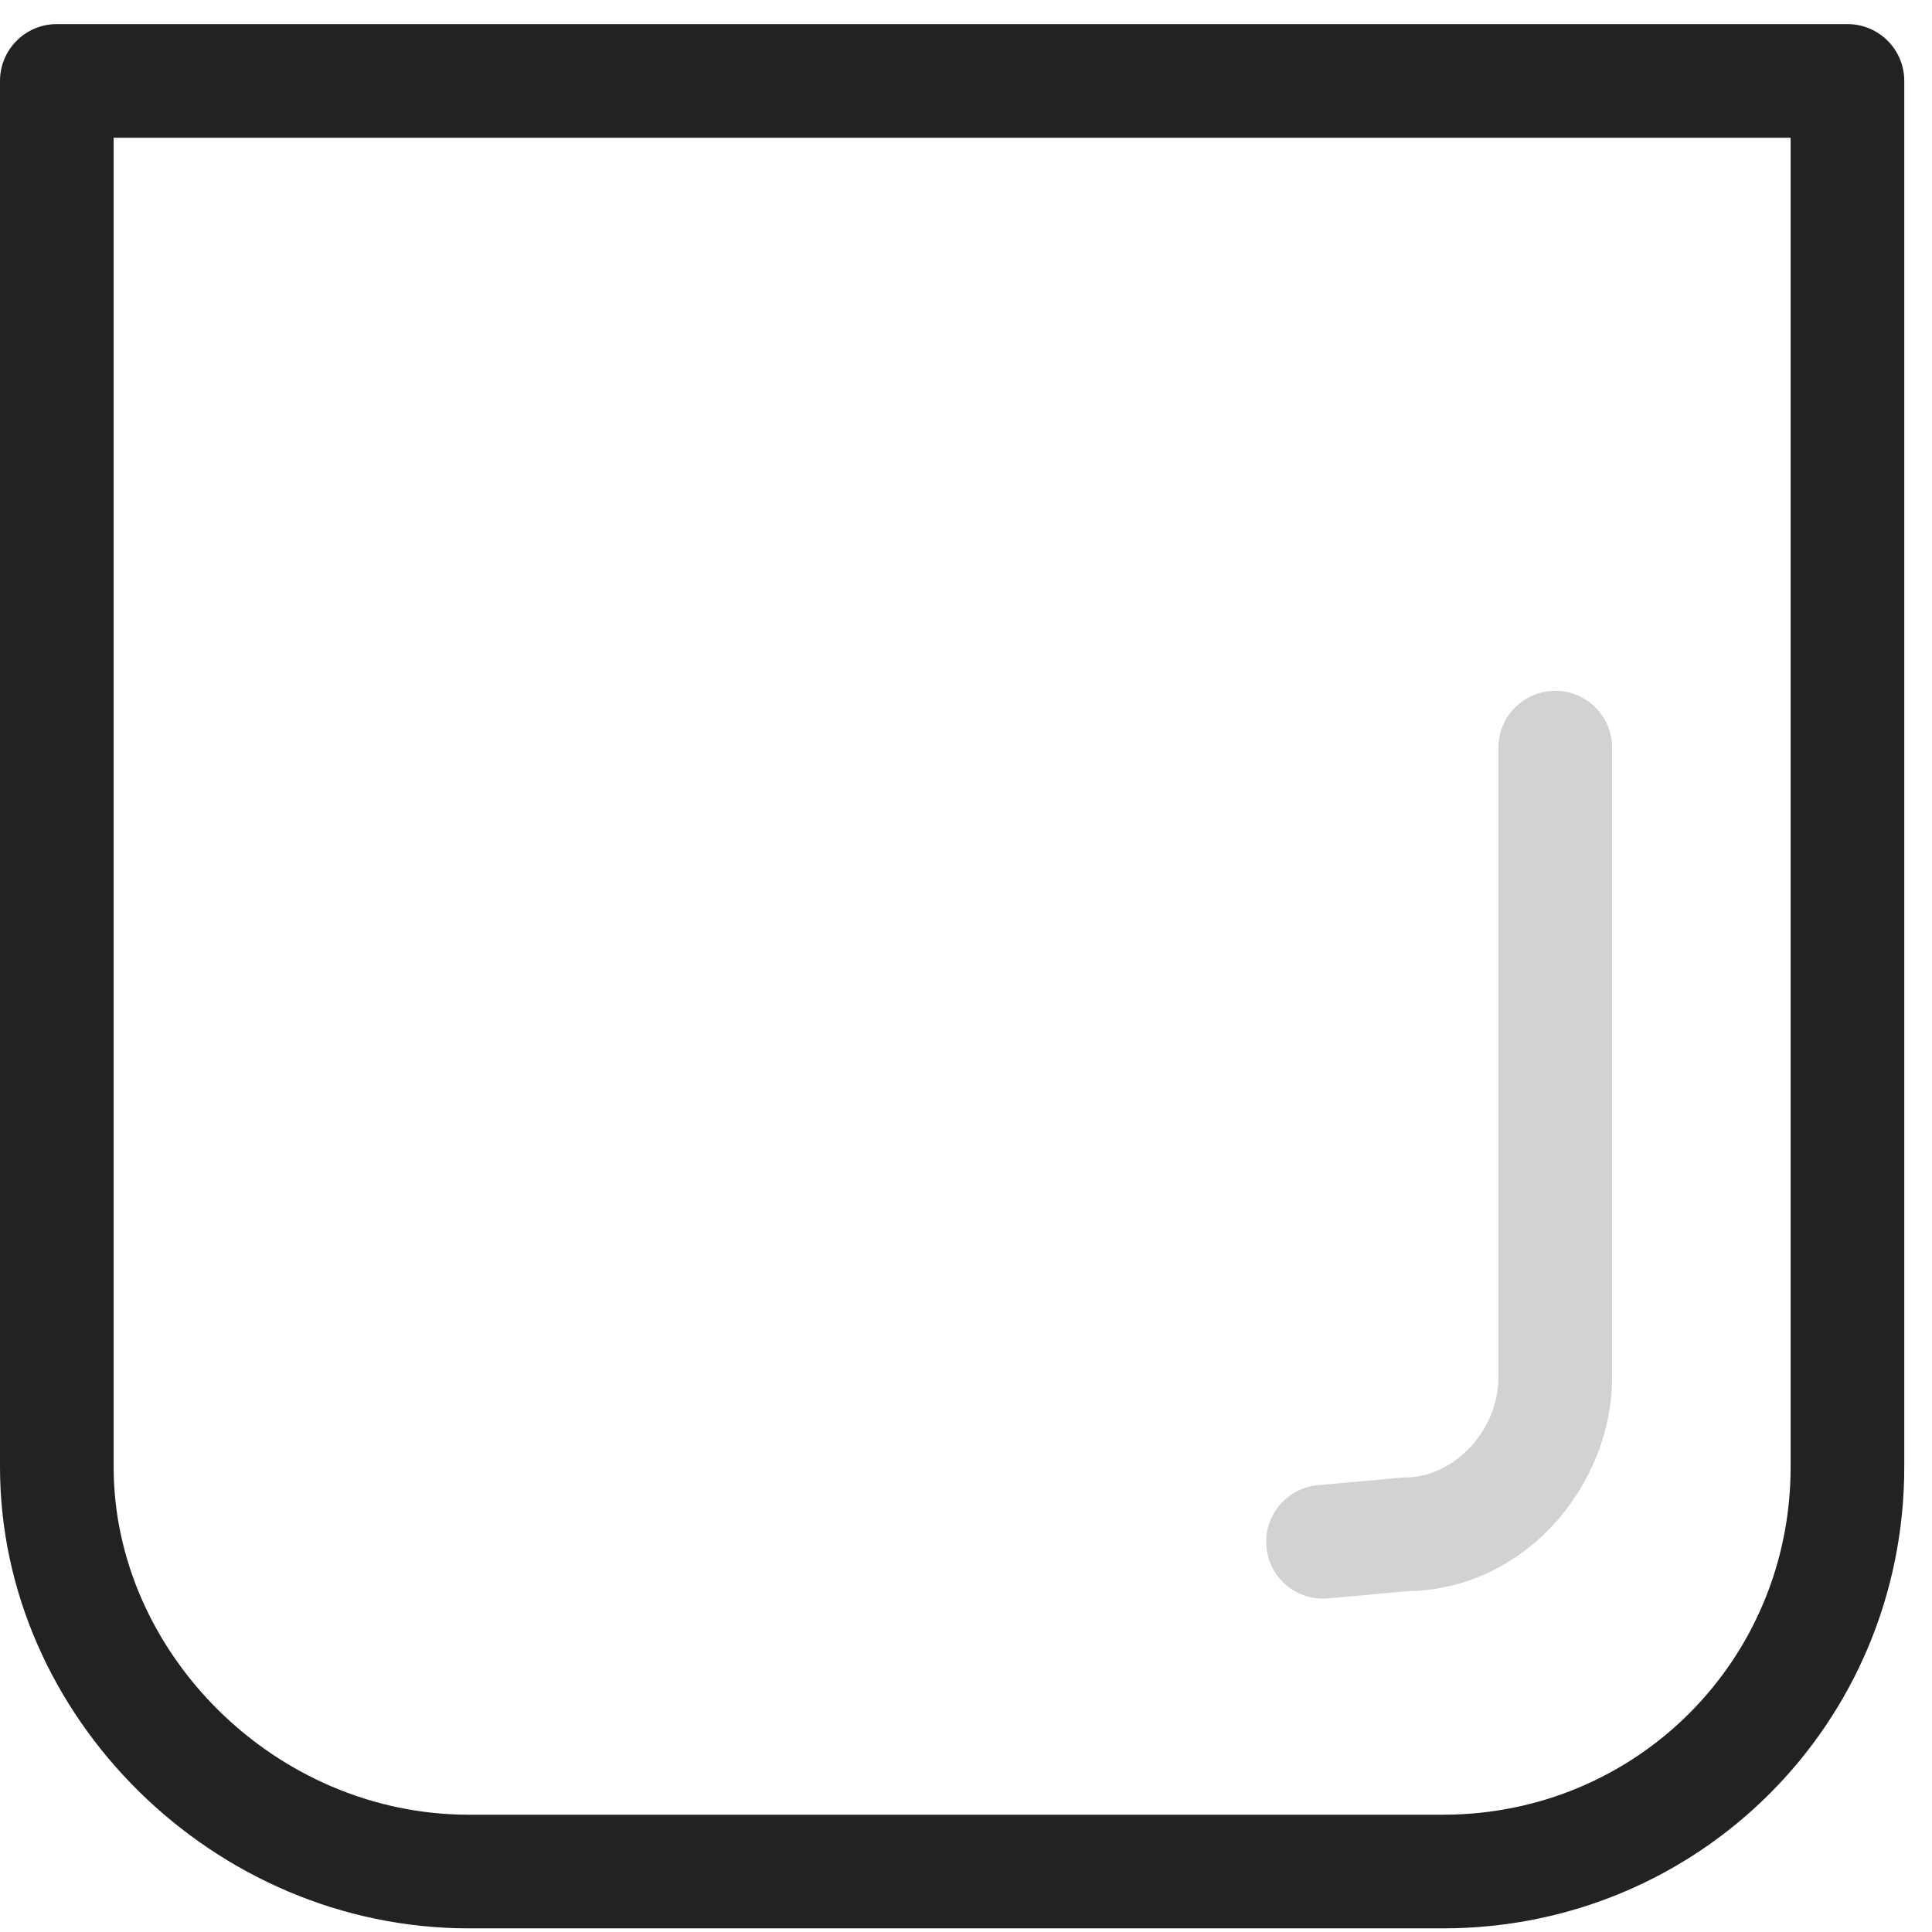 <?xml version="1.0" encoding="UTF-8"?> <svg xmlns="http://www.w3.org/2000/svg" width="34" height="34" viewBox="0 0 34 34" fill="none"> <path fill-rule="evenodd" clip-rule="evenodd" d="M33.512 1.424C33.512 0.872 33.065 0.424 32.512 0.424H1C0.447 0.424 -0 0.872 -0 1.424V25.816C-0 30.204 3.756 33.936 8.252 33.936H25.392C29.9 33.936 33.512 30.324 33.512 25.816V1.424ZM31.512 2.424V25.816C31.512 29.22 28.796 31.936 25.392 31.936H8.252C4.836 31.936 2 29.076 2 25.816V2.424H31.512Z" fill="#222222"></path> <path opacity="0.2" fill-rule="evenodd" clip-rule="evenodd" d="M27.37 12.157C26.818 12.157 26.37 12.604 26.37 13.157V24.232C26.37 25.194 25.57 26.001 24.733 26.001C24.703 26.001 24.673 26.003 24.643 26.005L23.192 26.137C22.642 26.187 22.237 26.674 22.287 27.224C22.337 27.774 22.823 28.179 23.373 28.129L24.782 28.001C26.823 27.972 28.37 26.156 28.37 24.232V13.157C28.37 12.604 27.922 12.157 27.37 12.157Z" fill="#222222"></path> </svg> 